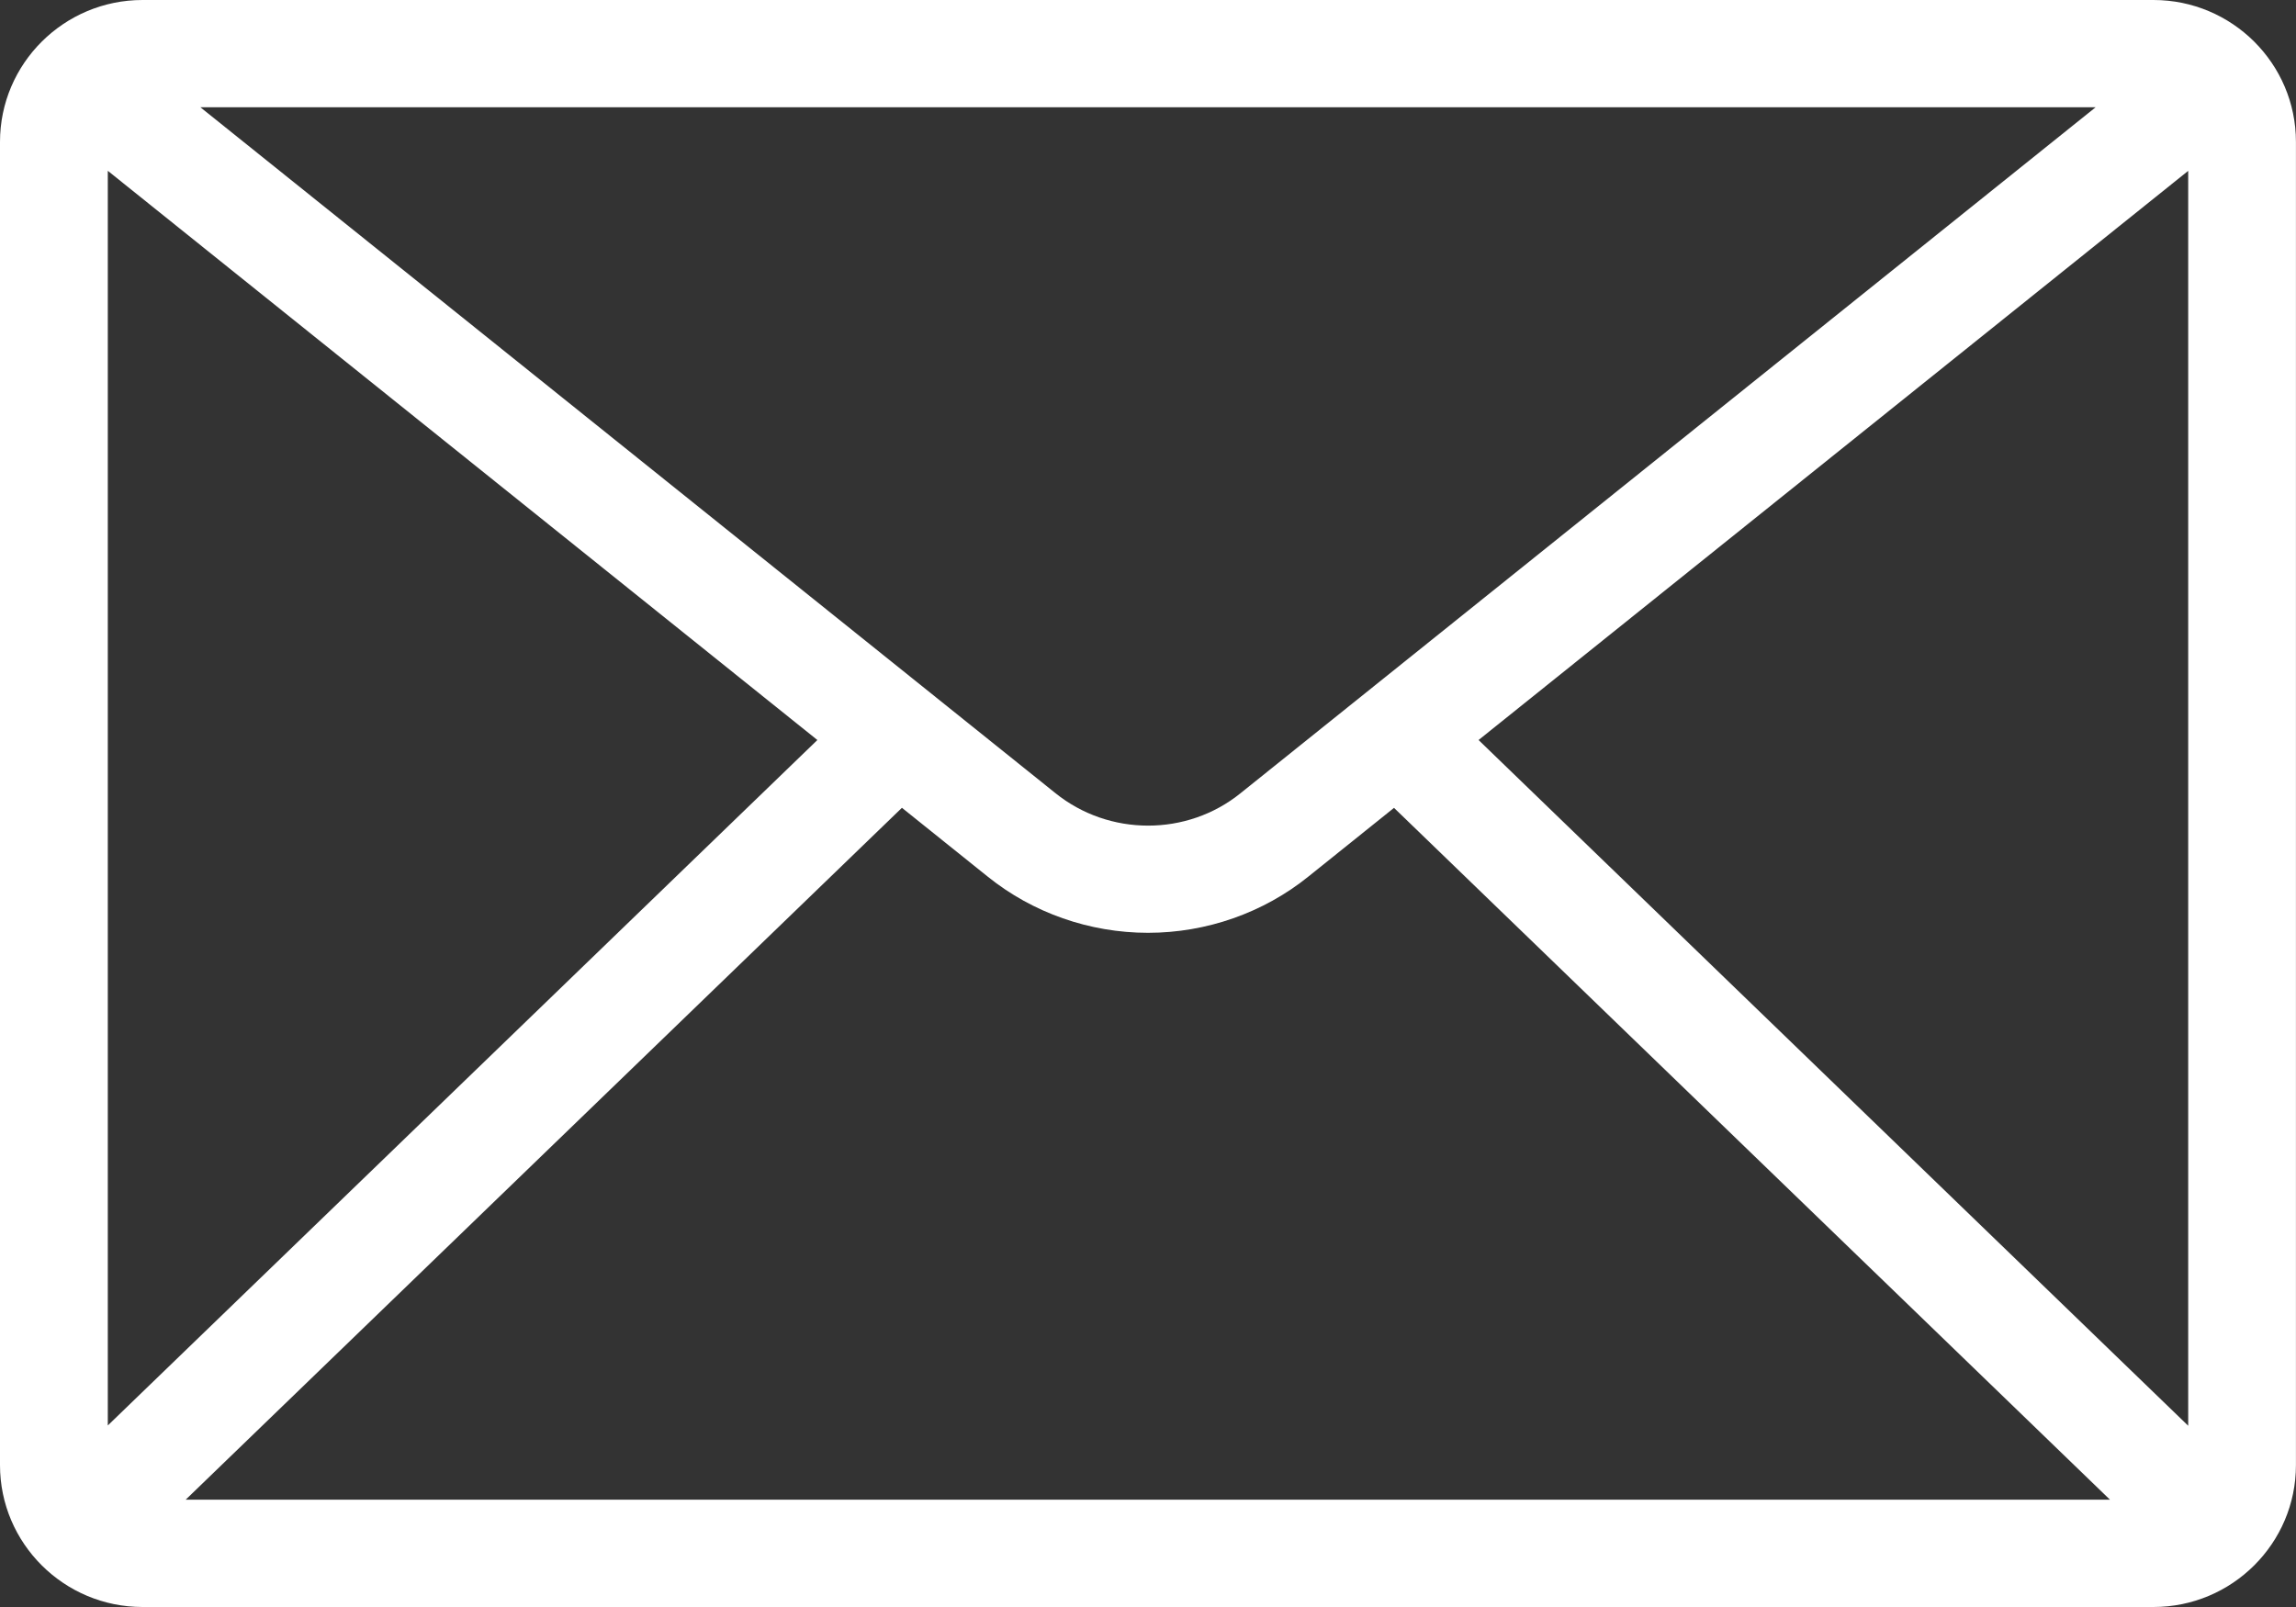   <svg
        width="40"
        height="28"
        viewBox="0 0 40 28"
        fill="none"
        xmlns="http://www.w3.org/2000/svg"
      >
        <rect x="0" y="0" width="40" height="28" fill="#333333" stroke="none"/>
        <g clipPath="url(#clip0_213_1031)">
          <path
            d="M37.517 0H2.483C1.114 0 0 1.109 0 2.472V25.528C0 26.891 1.114 28 2.483 28H37.517C38.886 28 39.999 26.891 39.999 25.528V2.472C39.999 1.109 38.886 0 37.517 0ZM38.122 2.977V24.842L25.759 12.894L38.122 2.977ZM15.713 14.075L17.205 15.272C17.99 15.905 18.982 16.253 20 16.253C21.018 16.253 22.01 15.905 22.793 15.274L24.286 14.076L36.759 26.13H3.235L15.713 14.075H15.713ZM18.384 13.817L3.491 1.869H36.509L21.613 13.82C20.679 14.575 19.321 14.574 18.384 13.817ZM14.24 12.894L1.878 24.837V2.976L14.24 12.894Z"
            fill="white"
          />
        </g>
        <defs>
          <clipPath id="clip0_213_1031">
            <rect width="40" height="28" fill="white" />
          </clipPath>
        </defs>
      </svg>